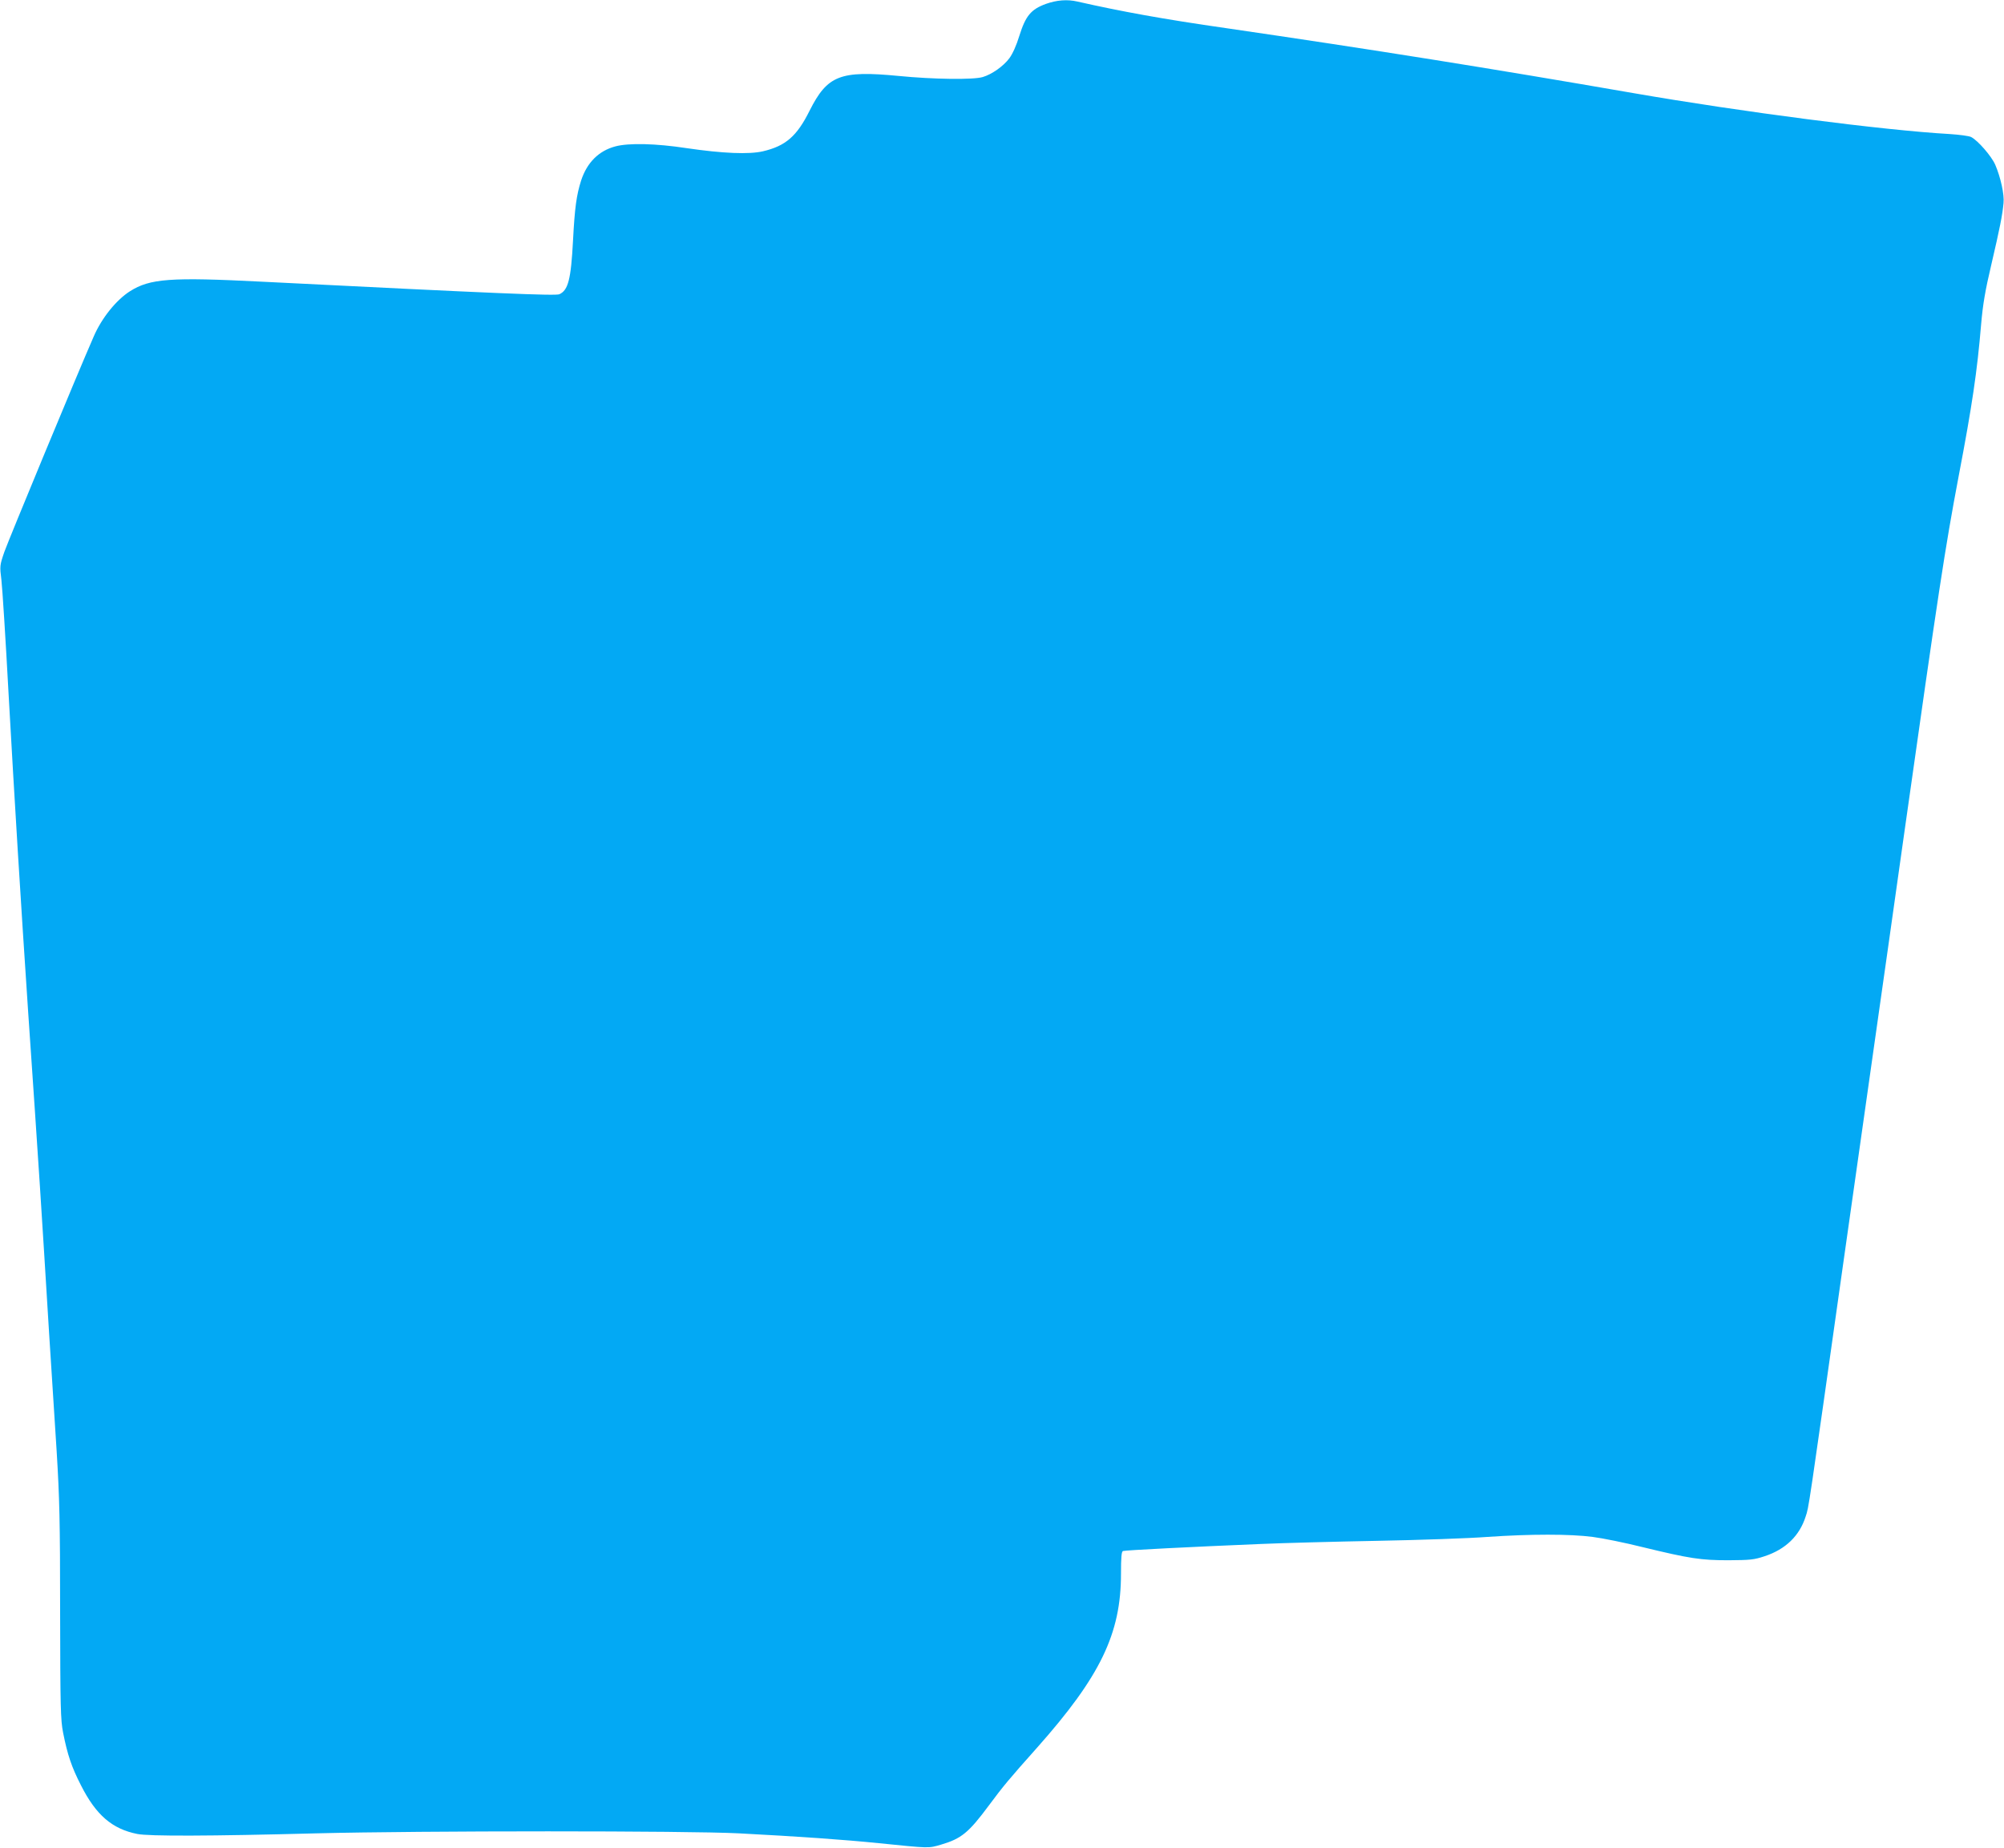 <?xml version="1.0" standalone="no"?>
<!DOCTYPE svg PUBLIC "-//W3C//DTD SVG 20010904//EN"
 "http://www.w3.org/TR/2001/REC-SVG-20010904/DTD/svg10.dtd">
<svg version="1.0" xmlns="http://www.w3.org/2000/svg"
 width="1280pt" height="1180pt" viewBox="0 0 1280 1180"
 preserveAspectRatio="xMidYMid meet">
<g transform="translate(0,1180) scale(0.1,-0.1)"
fill="#03a9f4" stroke="none">
<path d="M6680 11775 c-95 -35 -129 -76 -169 -203 -19 -63 -44 -117 -64 -144
-38 -51 -112 -103 -170 -120 -59 -18 -314 -15 -537 7 -374 36 -455 4 -569
-222 -81 -163 -153 -225 -297 -259 -90 -21 -257 -14 -489 20 -196 30 -370 34
-455 11 -105 -28 -180 -102 -218 -217 -30 -94 -41 -174 -52 -384 -13 -249 -31
-317 -87 -343 -24 -11 -403 5 -1898 80 -587 30 -717 20 -845 -61 -88 -56 -181
-172 -231 -288 -105 -239 -547 -1307 -571 -1376 -30 -87 -30 -91 -19 -180 6
-50 27 -379 46 -731 38 -681 77 -1314 125 -2030 71 -1034 83 -1225 134 -2055
14 -223 36 -560 48 -750 18 -296 22 -442 22 -1025 1 -609 3 -689 19 -770 28
-141 54 -219 114 -336 96 -190 199 -279 360 -311 74 -15 463 -14 1143 4 677
17 2369 17 2700 0 383 -20 667 -40 895 -63 325 -33 314 -33 396 -9 129 38 176
76 305 250 93 125 127 166 308 369 404 455 536 728 536 1110 0 104 3 143 13
146 12 5 444 27 882 45 138 6 471 15 740 20 270 5 587 16 705 25 277 19 528
19 673 0 63 -8 206 -37 318 -65 301 -73 371 -84 549 -84 139 1 163 3 232 26
133 44 222 130 261 253 21 64 12 2 247 1665 110 778 209 1476 220 1550 11 74
85 599 165 1165 216 1526 258 1802 345 2262 86 449 119 673 144 973 11 127 26
215 65 380 54 231 71 317 78 393 6 55 -19 166 -53 245 -24 55 -111 155 -154
177 -14 7 -76 15 -137 19 -424 24 -1332 142 -2018 261 -911 158 -1669 279
-2602 415 -405 58 -673 107 -951 170 -65 15 -131 10 -202 -15z"/>
</g>
</svg>
